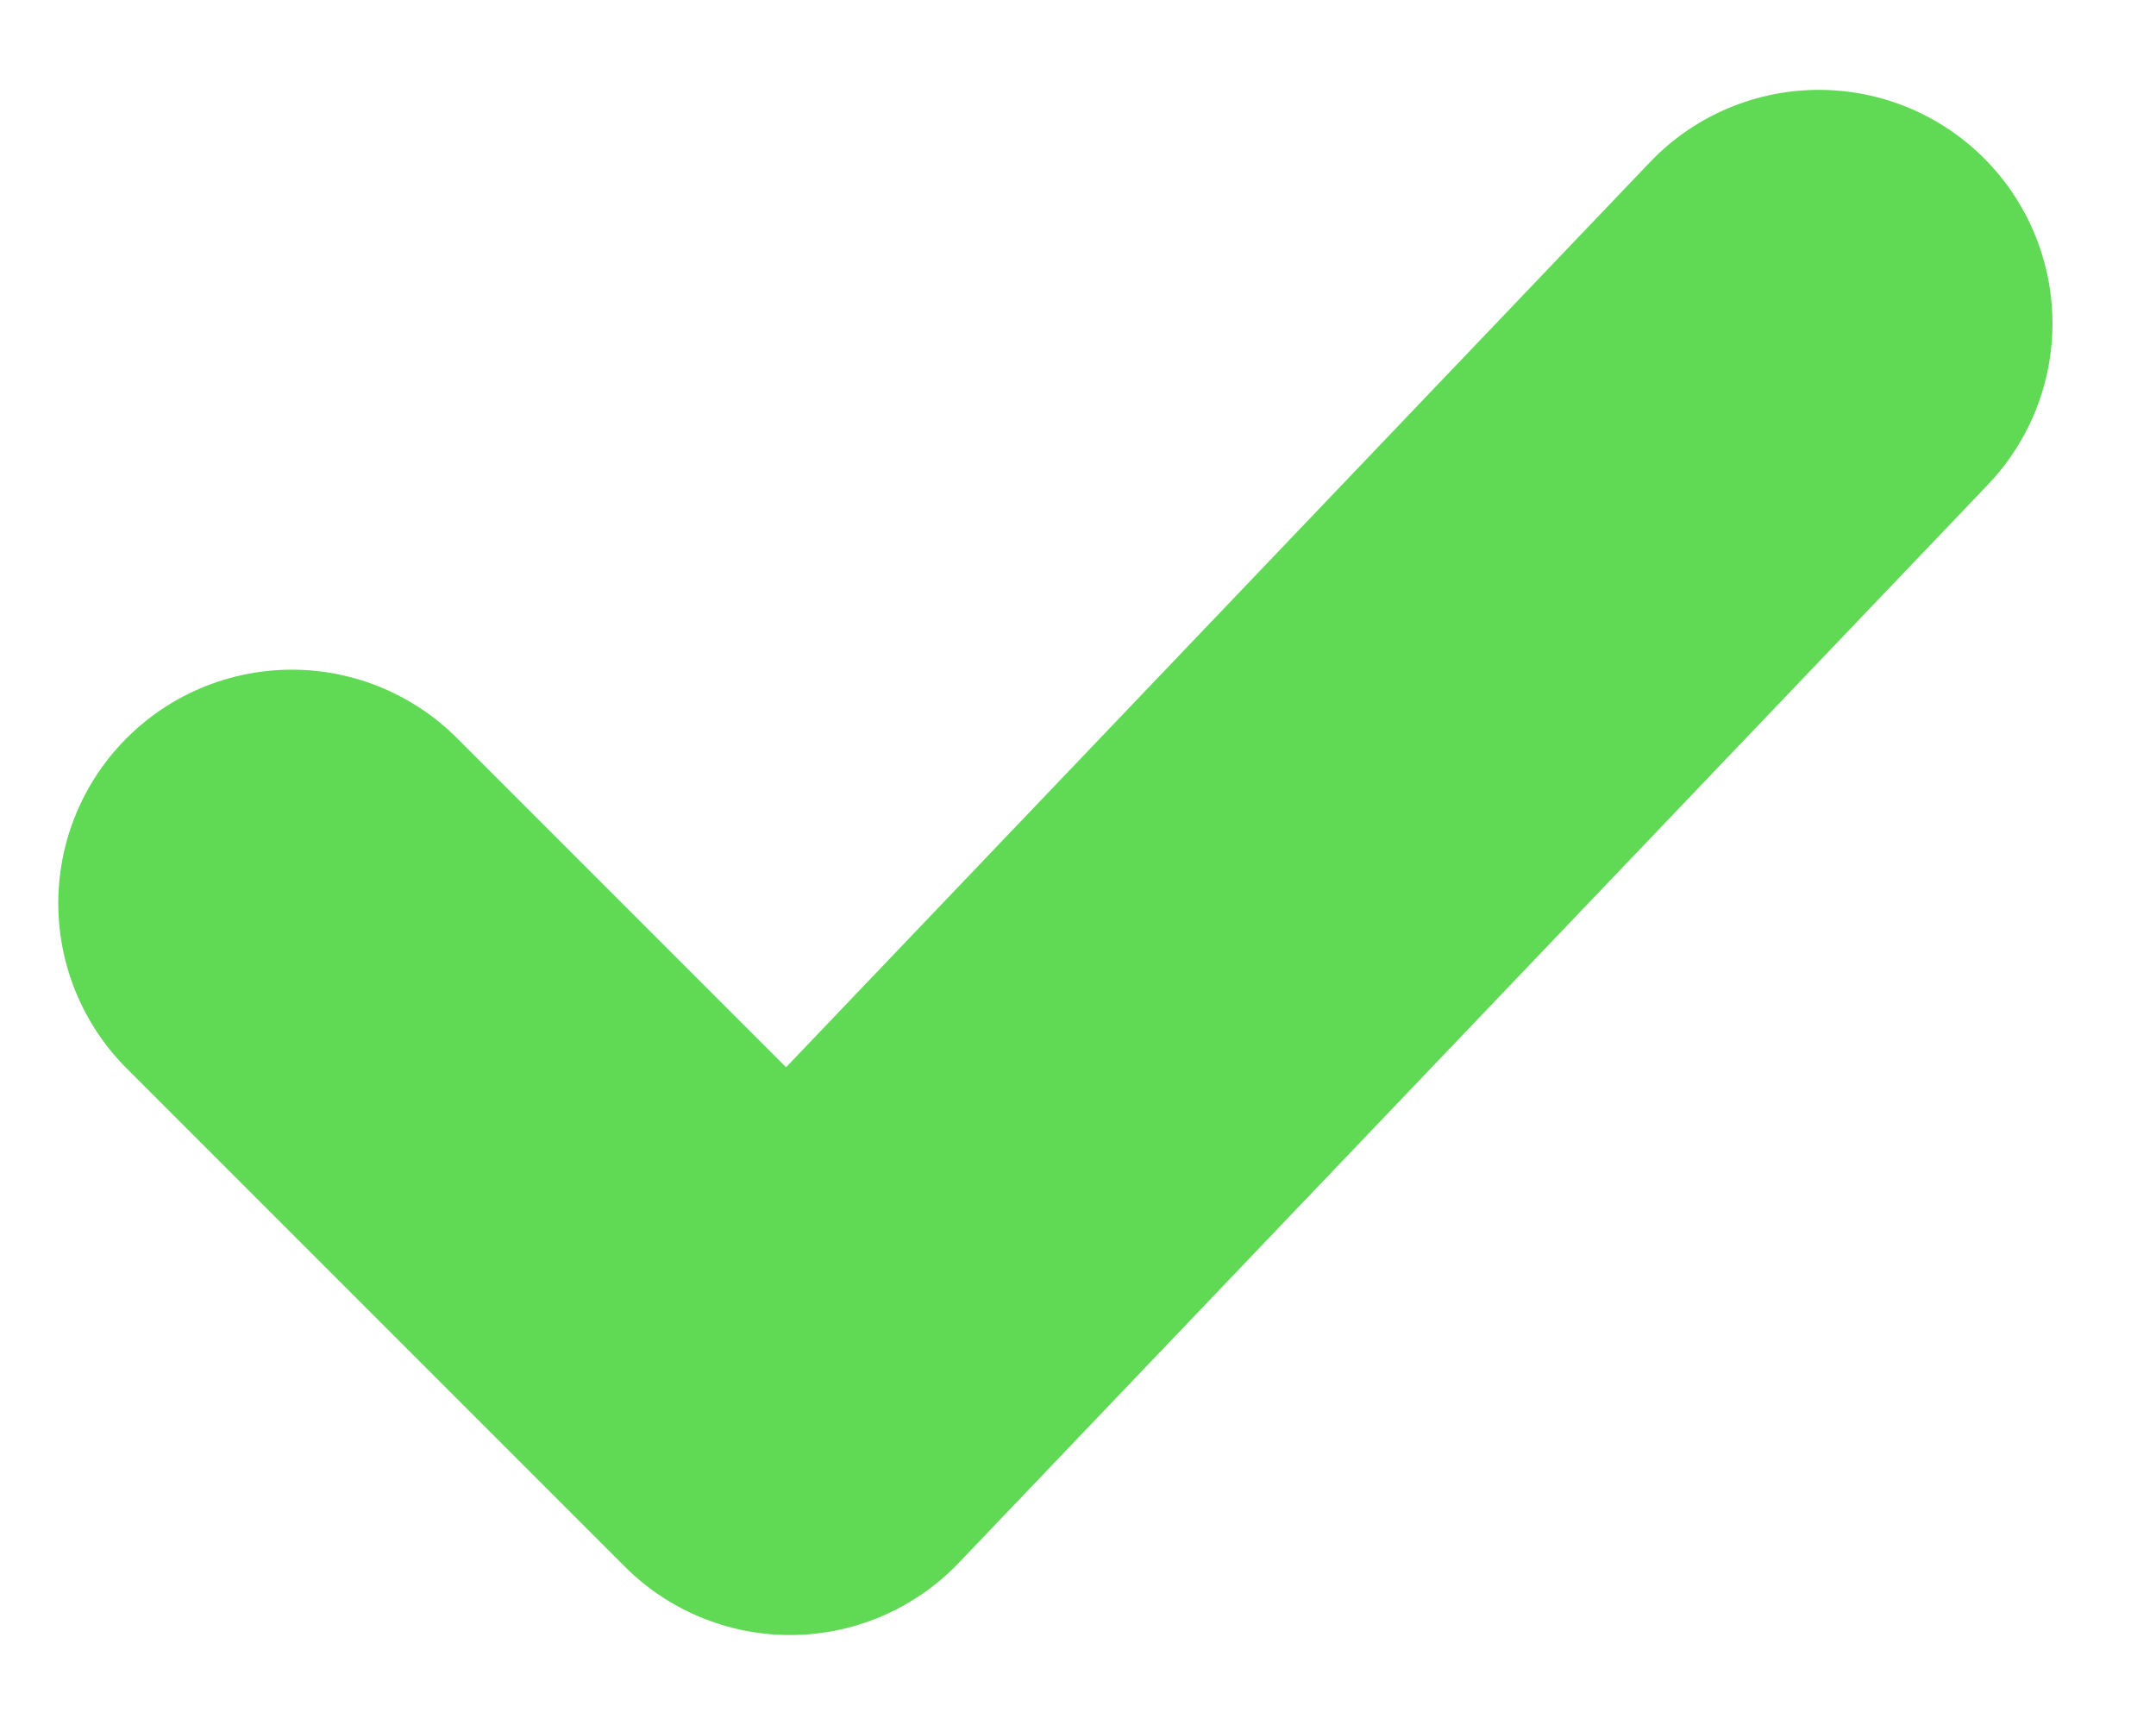 <svg width="20" height="16" viewBox="0 0 20 16" fill="none" xmlns="http://www.w3.org/2000/svg">
<path d="M2.707 8.378L7.328 12.999L16.873 3" stroke="#60D955" stroke-width="4.333" stroke-linecap="round" stroke-linejoin="round"/>
</svg>
